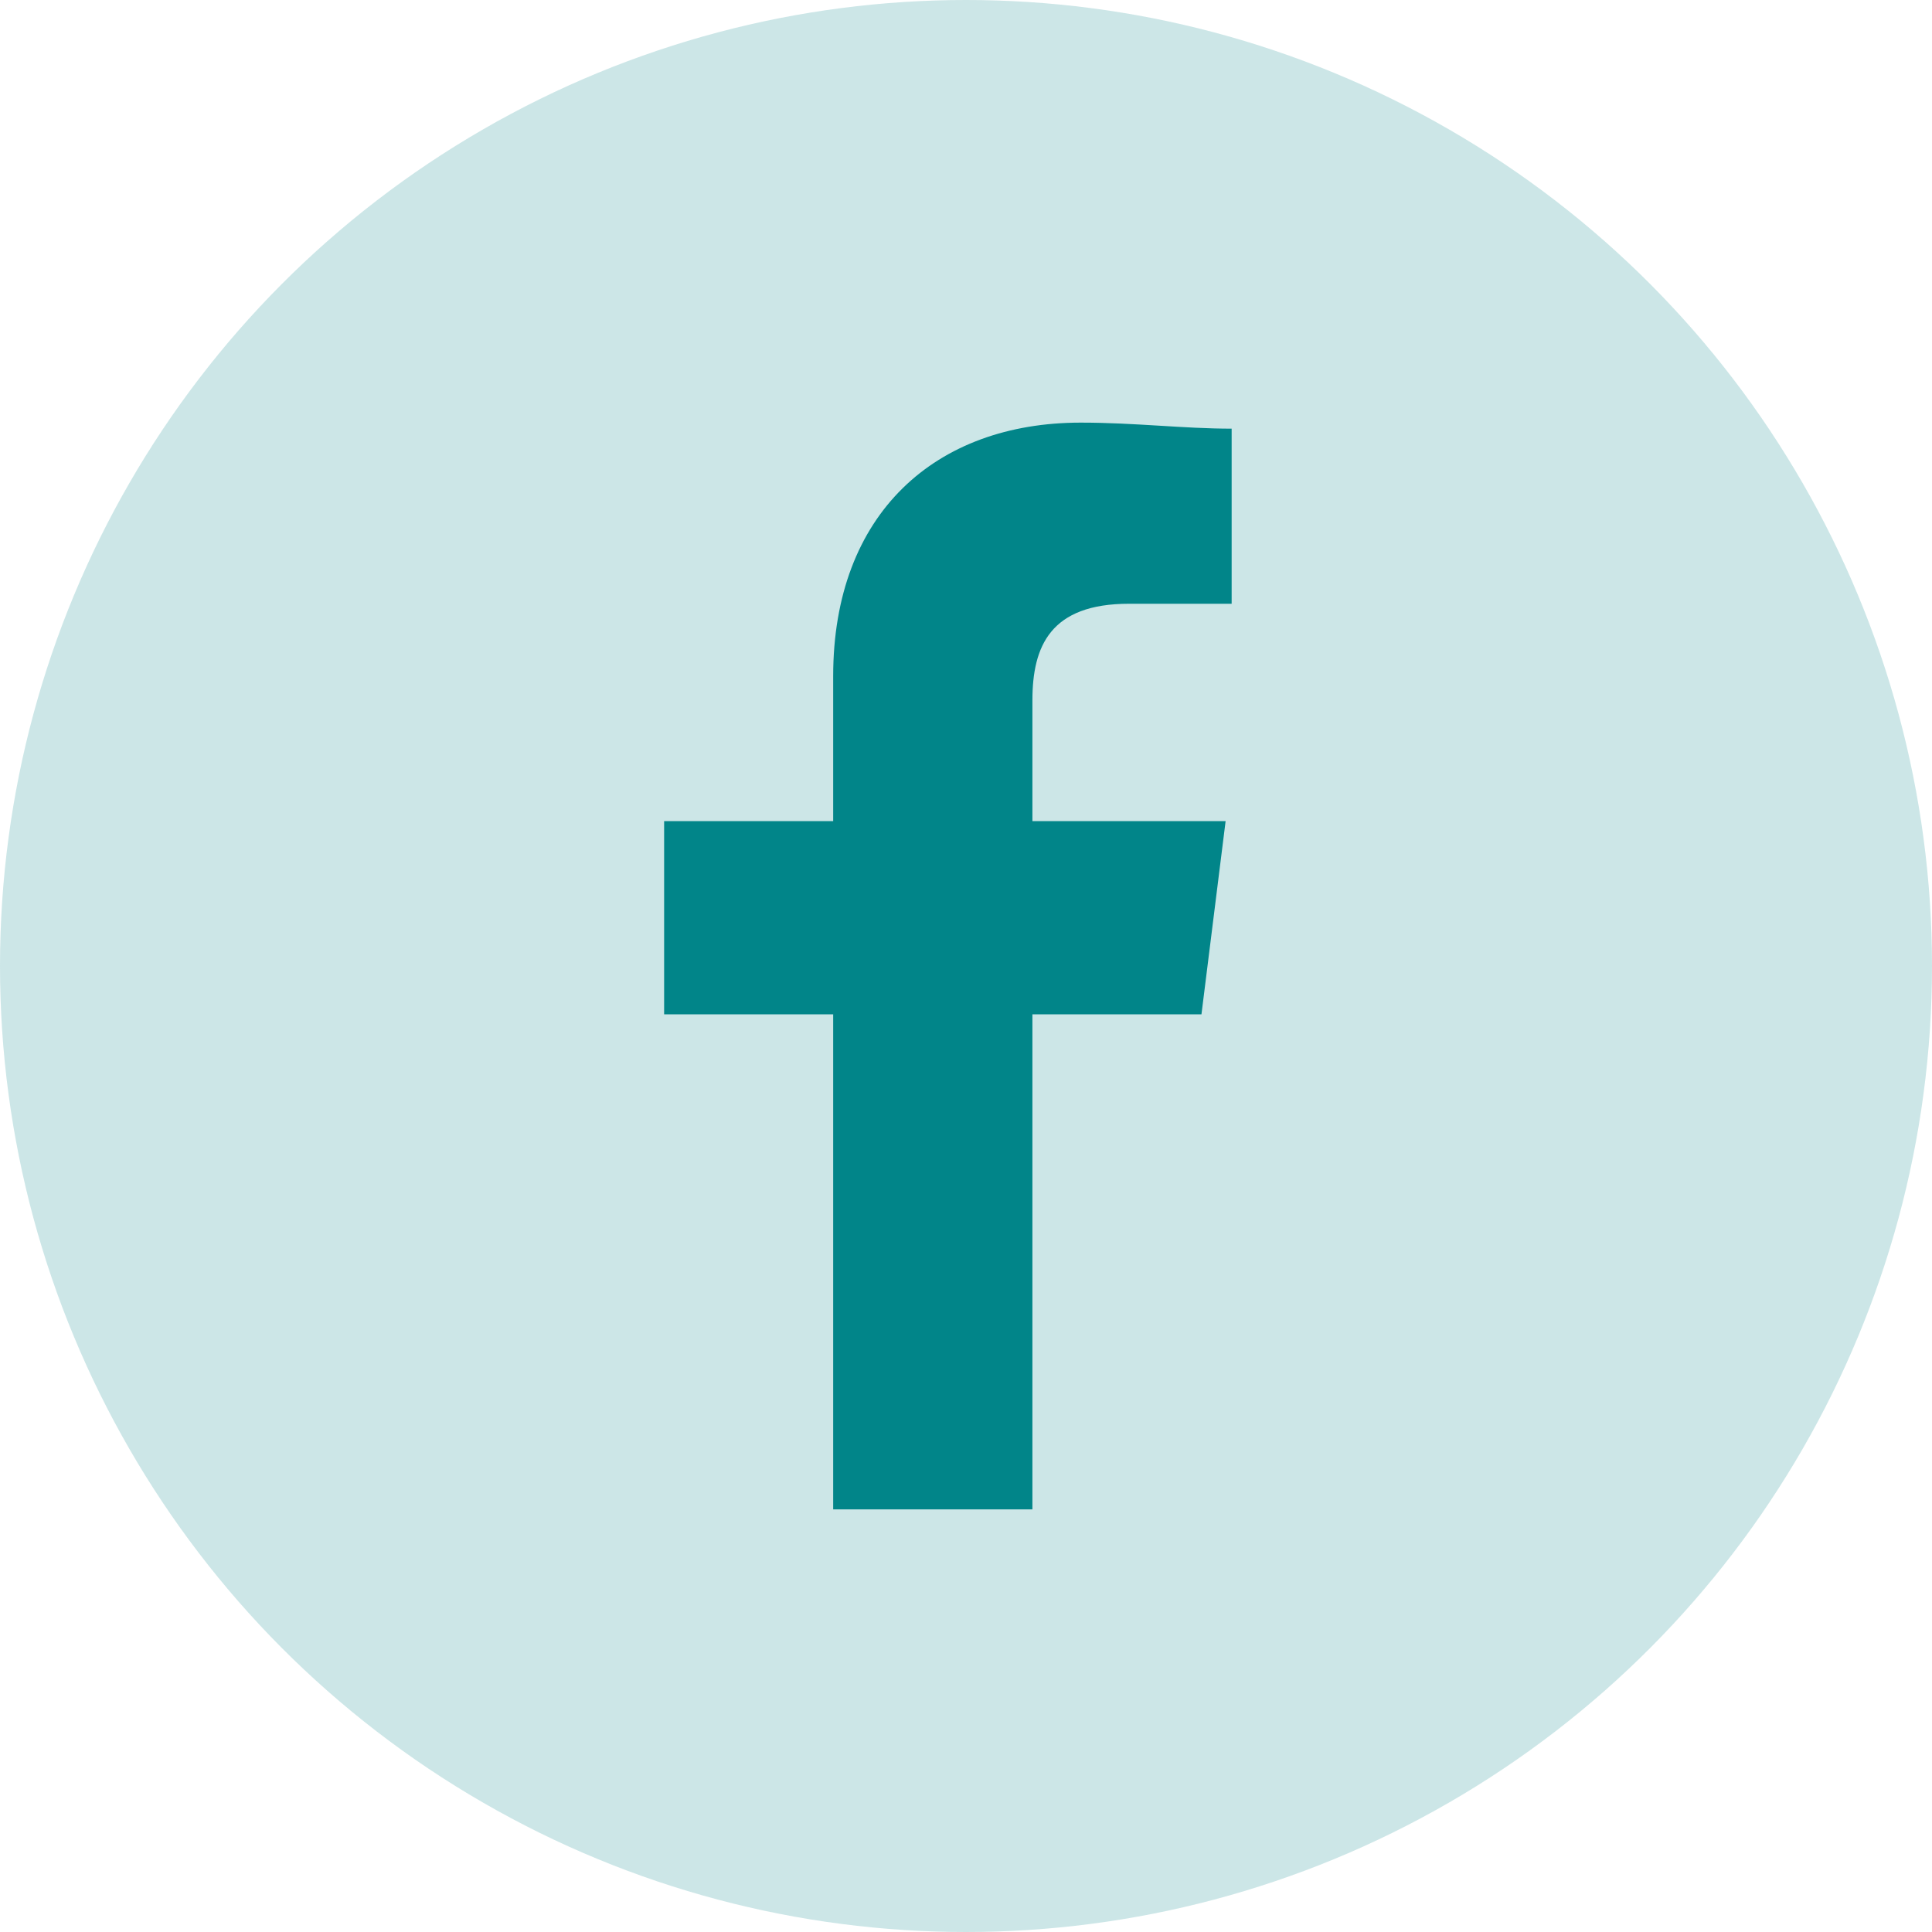 <?xml version="1.0" encoding="UTF-8"?>
<svg xmlns="http://www.w3.org/2000/svg" version="1.1" viewBox="0 0 32 32">
  <defs>
    <style>
      .cls-1, .cls-2 {
        fill: #018589;
      }

      .cls-2 {
        fill-opacity: .2;
      }
    </style>
  </defs>
  <!-- Generator: Adobe Illustrator 28.7.1, SVG Export Plug-In . SVG Version: 1.2.0 Build 142)  -->
  <g>
    <g id="Layer_1">
      <circle class="cls-2" cx="16" cy="16" r="16"/>
      <path class="cls-1" d="M18.7,10h1.7v-2.9c-.8,0-1.6-.1-2.5-.1-2.4,0-4.1,1.5-4.1,4.2v2.4h-2.8v3.2h2.8v8.2h3.3v-8.2h2.8l.4-3.2h-3.2v-2c0-.9.3-1.6,1.6-1.6Z"/>
    </g>
  </g>
</svg>